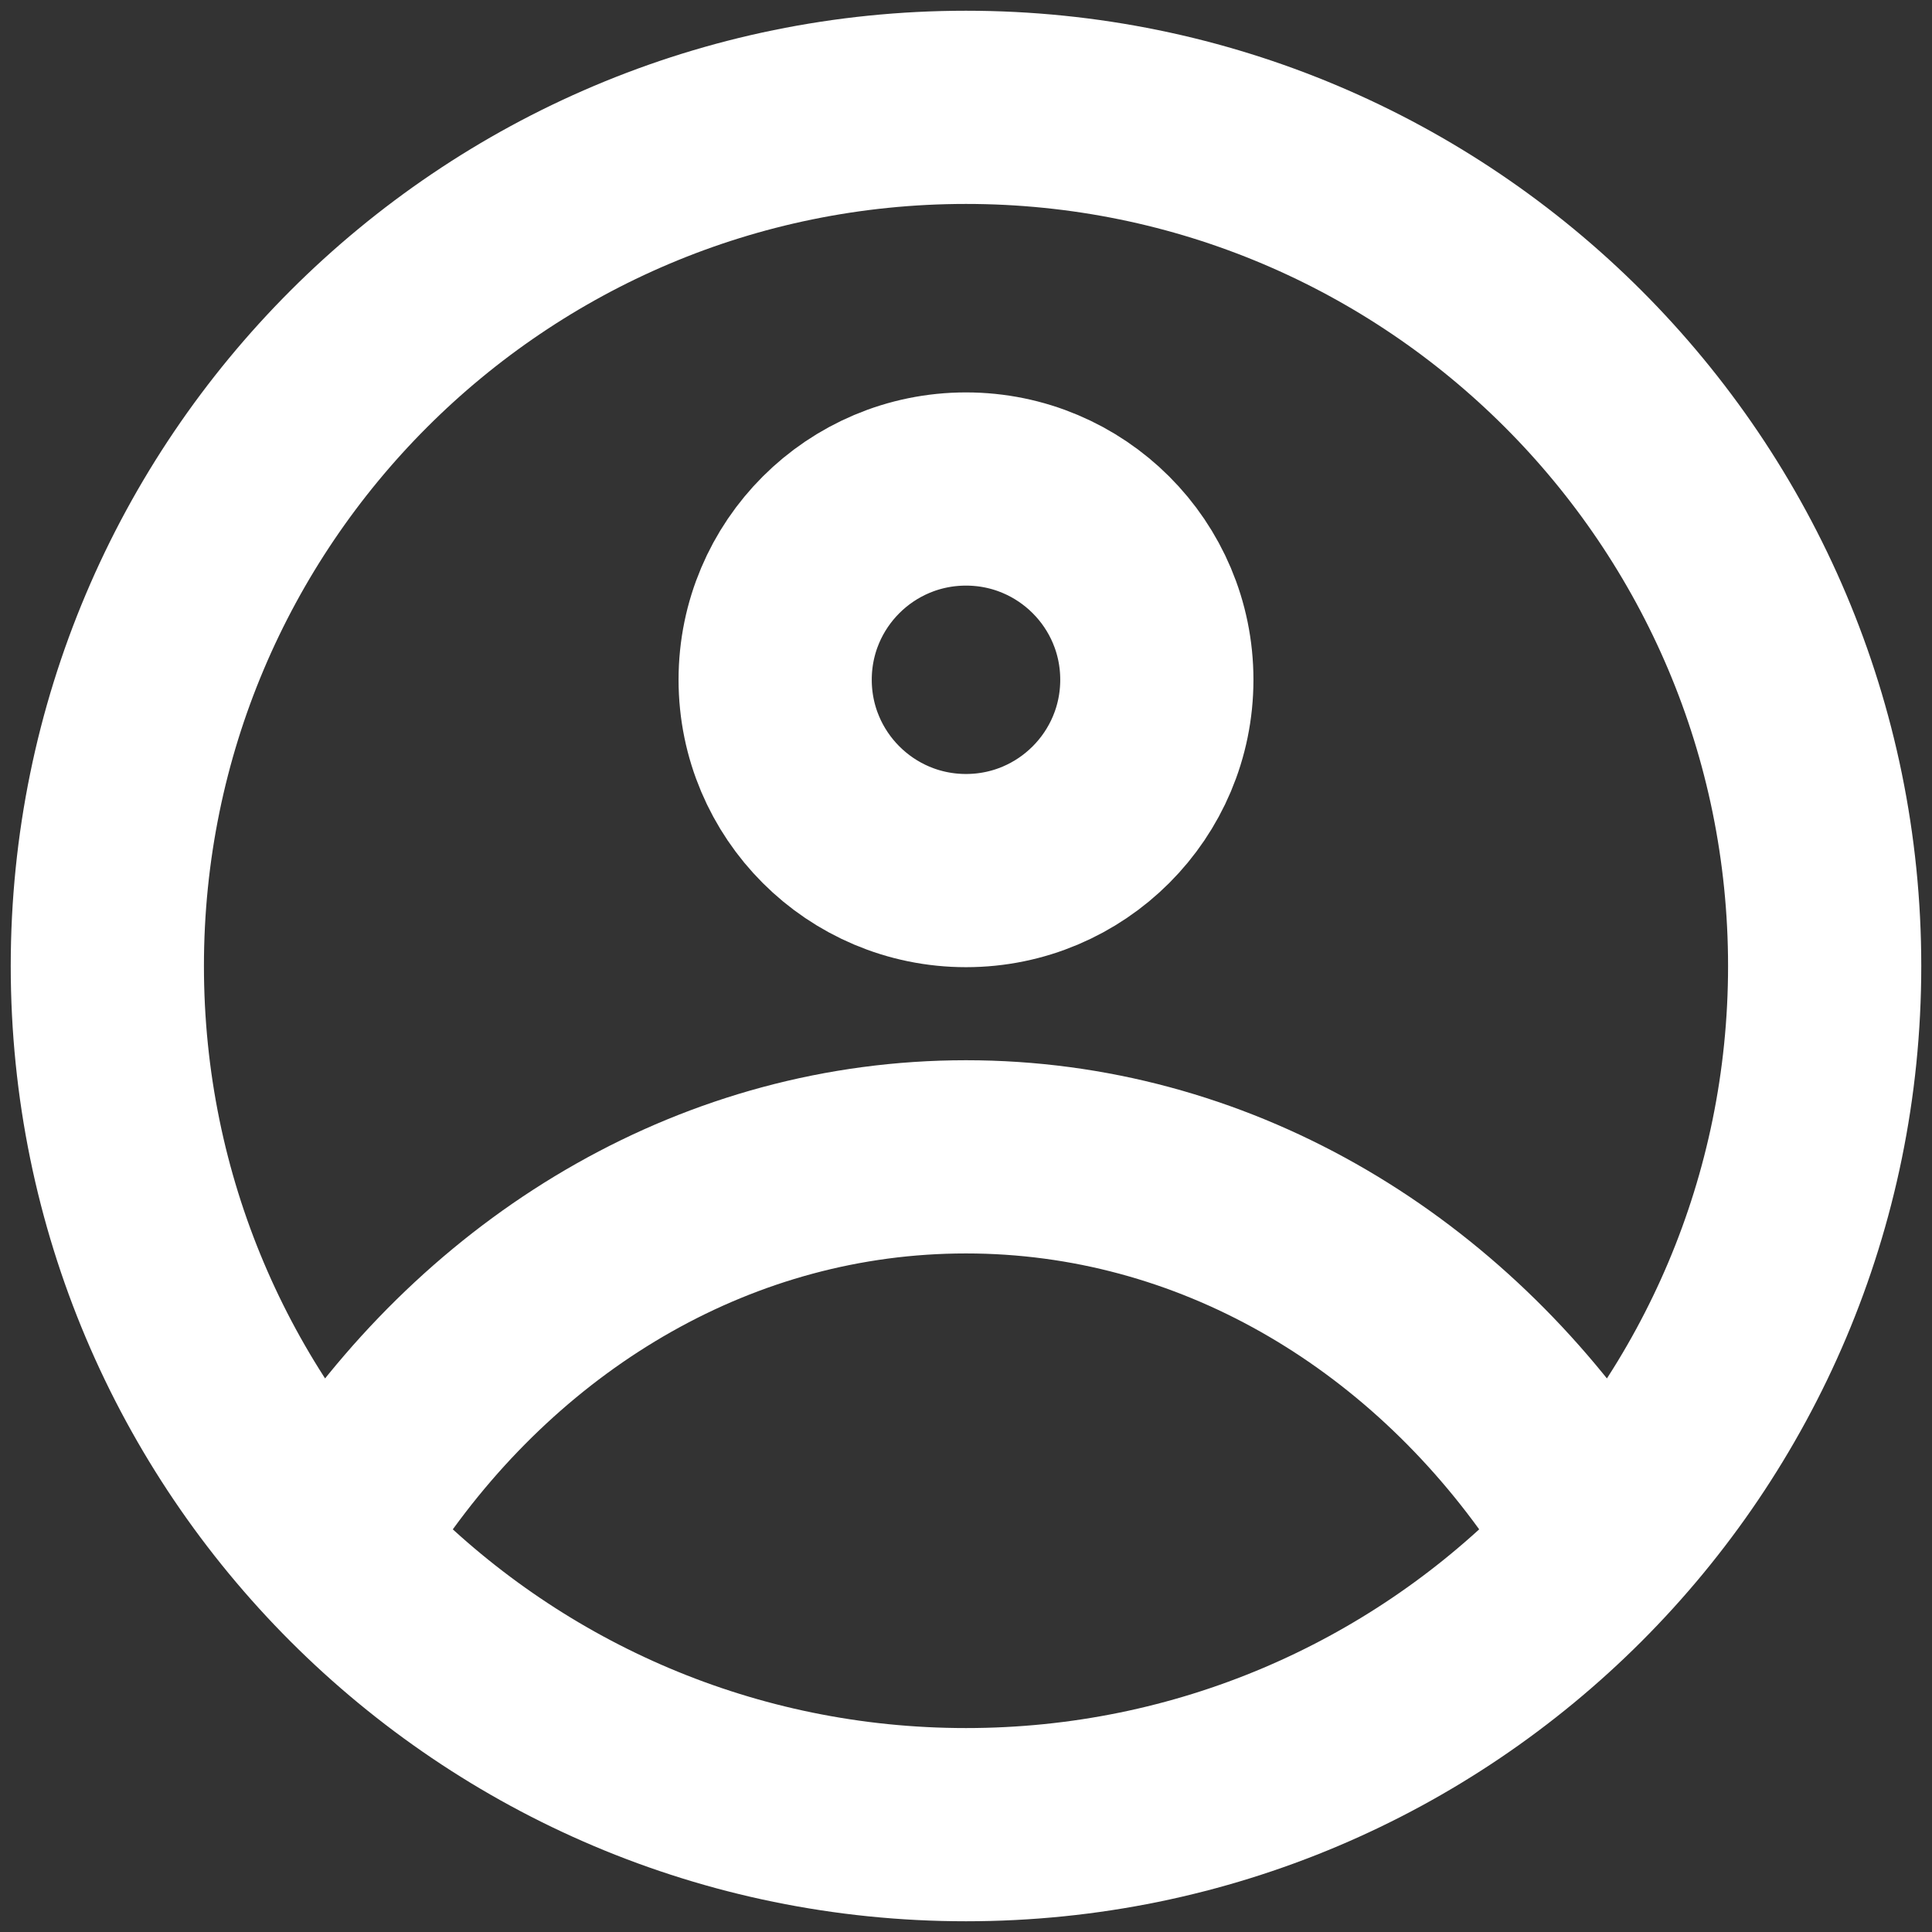 <svg width="18" height="18" viewBox="0 0 18 18" fill="none" xmlns="http://www.w3.org/2000/svg">
<rect x="0" y="0" width="18" height="18" fill="#333333" stroke="none"/>
<path d="M3.371 13.889C4.671 11.996 6.709 10.778 9 10.778C11.291 10.778 13.329 11.996 14.629 13.889M17 9C17 13.418 13.418 17 9 17C4.582 17 1 13.418 1 9C1 4.582 4.582 1 9 1C13.418 1 17 4.582 17 9ZM10.778 6.333C10.778 7.315 9.982 8.111 9 8.111C8.018 8.111 7.222 7.315 7.222 6.333C7.222 5.351 8.018 4.556 9 4.556C9.982 4.556 10.778 5.351 10.778 6.333Z" stroke="white" stroke-width="1.8"/>
</svg>
